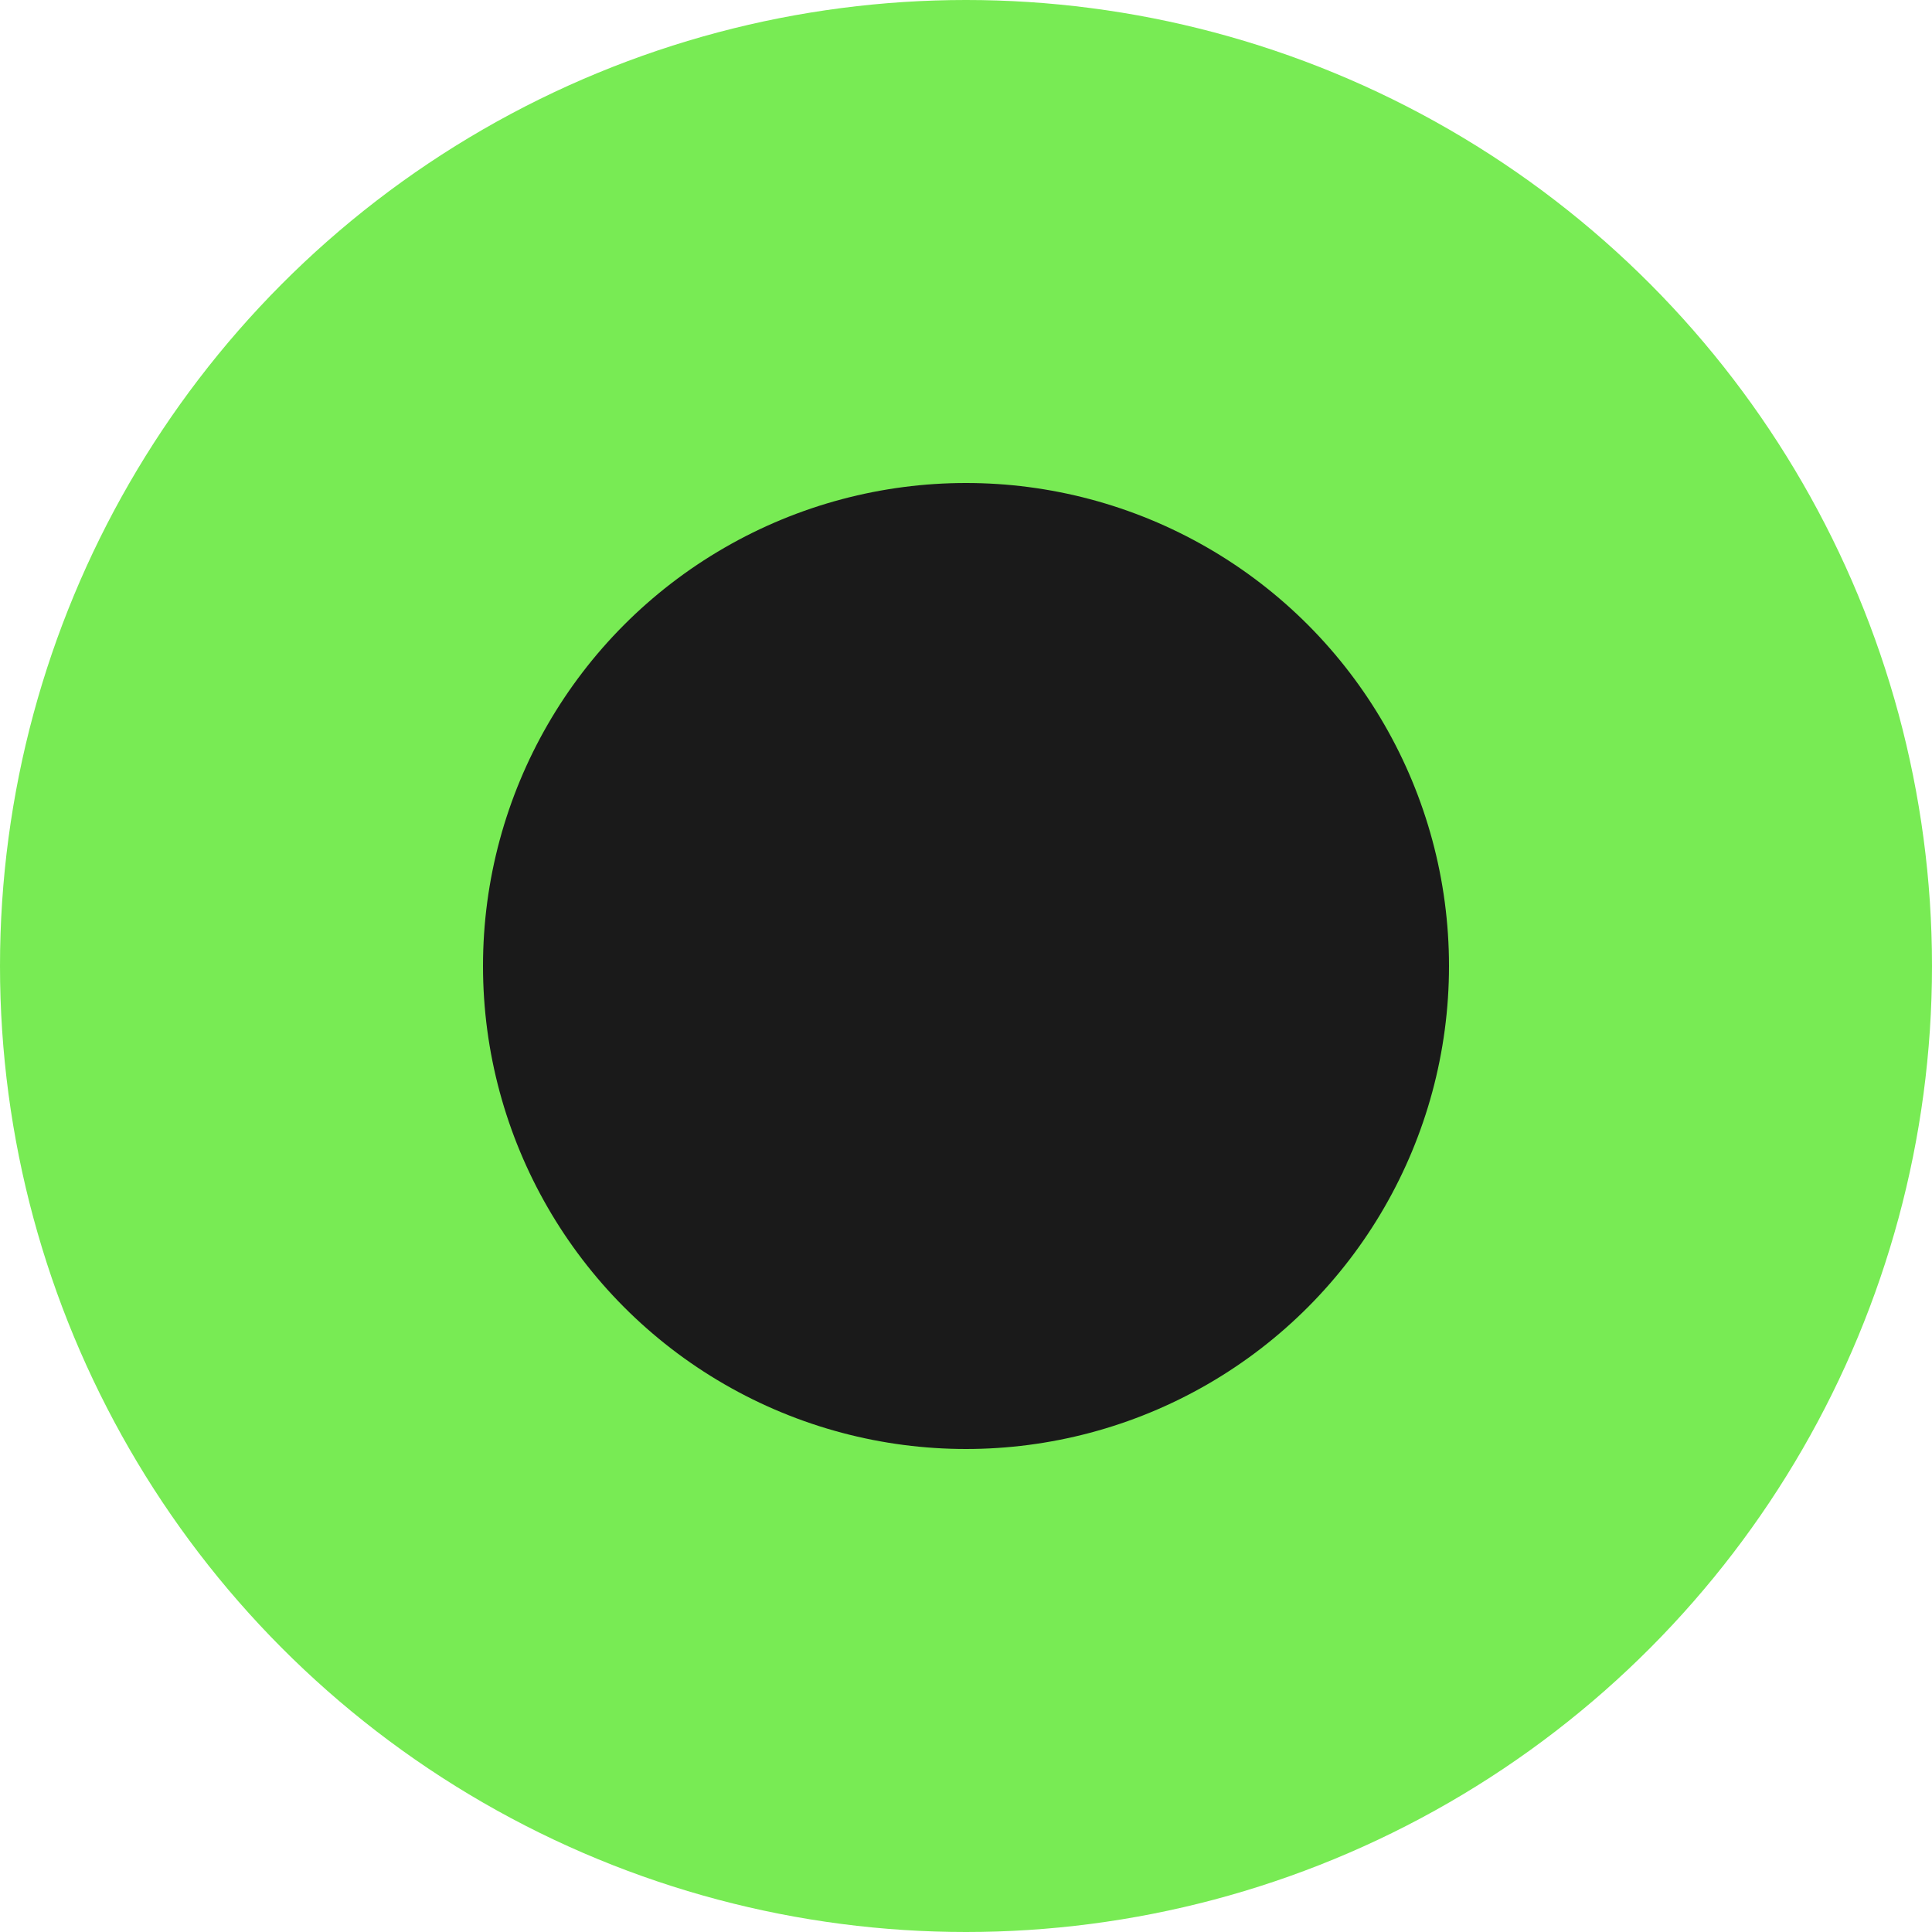 <svg width="20" height="20" viewBox="0 0 20 20" fill="none" xmlns="http://www.w3.org/2000/svg">
<circle cx="10" cy="10" r="10" fill="#78EB54"/>
<circle cx="10" cy="10" r="5" fill="#1A1A1A"/>
</svg>
